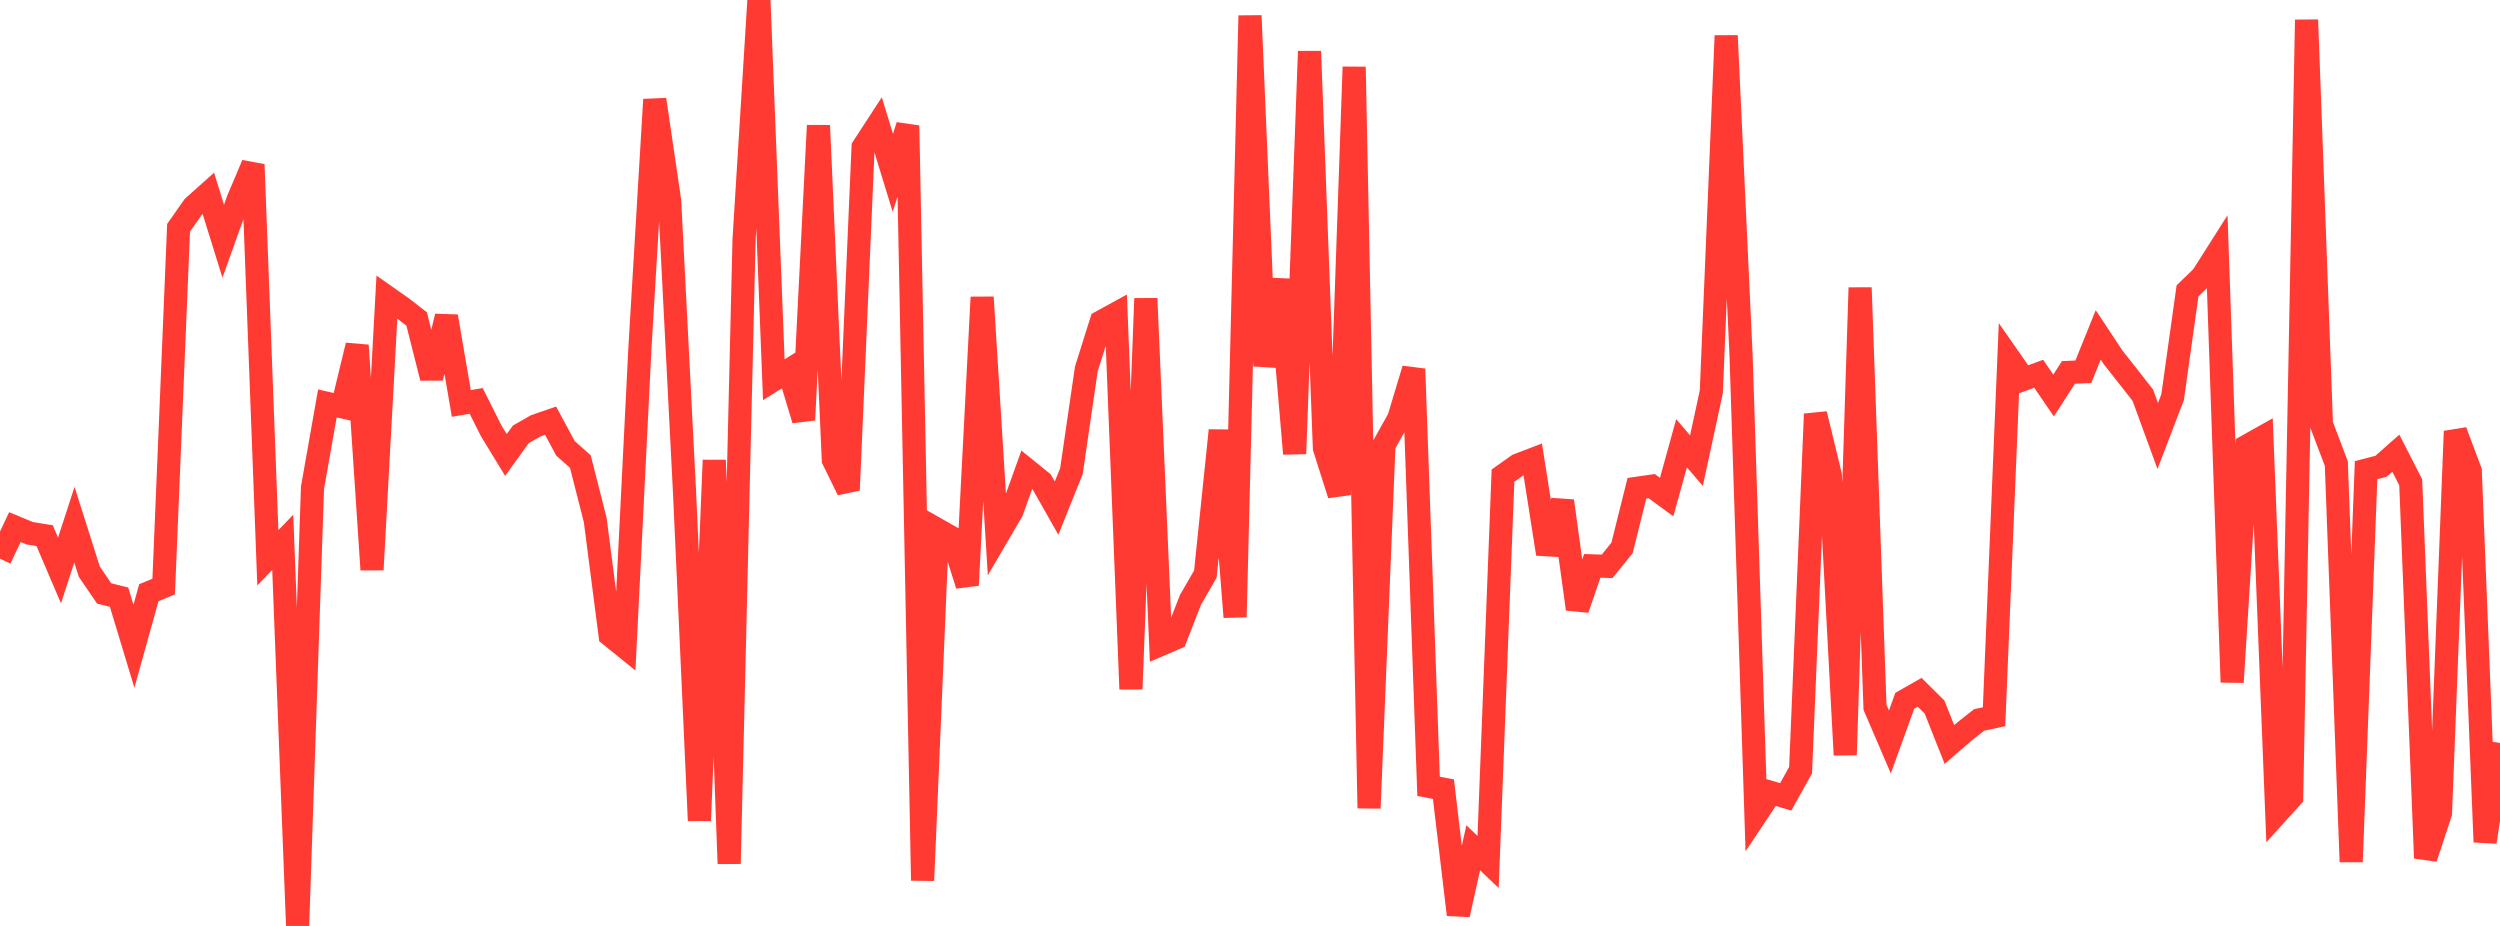<?xml version="1.0" standalone="no"?>
<!DOCTYPE svg PUBLIC "-//W3C//DTD SVG 1.1//EN" "http://www.w3.org/Graphics/SVG/1.1/DTD/svg11.dtd">

<svg width="135" height="50" viewBox="0 0 135 50" preserveAspectRatio="none" 
  xmlns="http://www.w3.org/2000/svg"
  xmlns:xlink="http://www.w3.org/1999/xlink">


<polyline points="0.0, 30.168 0.804, 28.464 1.607, 28.796 2.411, 28.926 3.214, 30.805 4.018, 28.335 4.821, 30.866 5.625, 32.047 6.429, 32.246 7.232, 34.899 8.036, 32.008 8.839, 31.673 9.643, 12.3 10.446, 11.158 11.25, 10.439 12.054, 13.026 12.857, 10.784 13.661, 8.884 14.464, 30.122 15.268, 29.285 16.071, 50.0 16.875, 26.334 17.679, 21.785 18.482, 21.968 19.286, 18.651 20.089, 30.764 20.893, 16.04 21.696, 16.604 22.5, 17.226 23.304, 20.406 24.107, 17.085 24.911, 21.786 25.714, 21.649 26.518, 23.253 27.321, 24.569 28.125, 23.454 28.929, 22.995 29.732, 22.717 30.536, 24.211 31.339, 24.923 32.143, 28.084 32.946, 34.299 33.75, 34.949 34.554, 18.831 35.357, 5.376 36.161, 10.843 36.964, 26.563 37.768, 44.312 38.571, 24.849 39.375, 46.638 40.179, 12.942 40.982, 0.0 41.786, 20.506 42.589, 20.003 43.393, 22.675 44.196, 6.777 45.0, 24.828 45.804, 26.469 46.607, 7.949 47.411, 6.714 48.214, 9.337 49.018, 6.782 49.821, 47.546 50.625, 28.6 51.429, 29.056 52.232, 31.599 53.036, 16.051 53.839, 28.978 54.643, 27.605 55.446, 25.369 56.25, 26.019 57.054, 27.439 57.857, 25.444 58.661, 19.927 59.464, 17.377 60.268, 16.936 61.071, 37.209 61.875, 16.119 62.679, 34.802 63.482, 34.457 64.286, 32.394 65.089, 31.002 65.893, 23.242 66.696, 33.321 67.5, 0.845 68.304, 19.762 69.107, 15.097 69.911, 24.502 70.714, 2.769 71.518, 24.191 72.321, 26.714 73.125, 3.614 73.929, 43.641 74.732, 24.037 75.536, 22.595 76.339, 19.925 77.143, 42.462 77.946, 42.615 78.75, 49.392 79.554, 45.781 80.357, 46.546 81.161, 25.685 81.964, 25.115 82.768, 24.808 83.571, 29.912 84.375, 27.052 85.179, 32.89 85.982, 30.556 86.786, 30.582 87.589, 29.59 88.393, 26.368 89.196, 26.252 90.0, 26.842 90.804, 23.934 91.607, 24.875 92.411, 21.16 93.214, 1.927 94.018, 19.205 94.821, 44.002 95.625, 42.793 96.429, 43.03 97.232, 41.59 98.036, 22.355 98.839, 25.663 99.643, 40.767 100.446, 15.535 101.25, 38.194 102.054, 40.065 102.857, 37.843 103.661, 37.384 104.464, 38.179 105.268, 40.203 106.071, 39.508 106.875, 38.876 107.679, 38.704 108.482, 19.326 109.286, 20.479 110.089, 20.182 110.893, 21.358 111.696, 20.11 112.5, 20.076 113.304, 18.084 114.107, 19.298 114.911, 20.316 115.714, 21.344 116.518, 23.543 117.321, 21.449 118.125, 15.709 118.929, 14.927 119.732, 13.662 120.536, 36.839 121.339, 24.083 122.143, 23.632 122.946, 43.928 123.75, 43.038 124.554, 1.07 125.357, 22.914 126.161, 25.033 126.964, 46.54 127.768, 25.39 128.571, 25.181 129.375, 24.472 130.179, 26.044 130.982, 46.339 131.786, 43.905 132.589, 23.288 133.393, 25.432 134.196, 45.468 135.0, 40.118" fill="none" stroke="#ff3a33" stroke-width="1.25"/>

</svg>